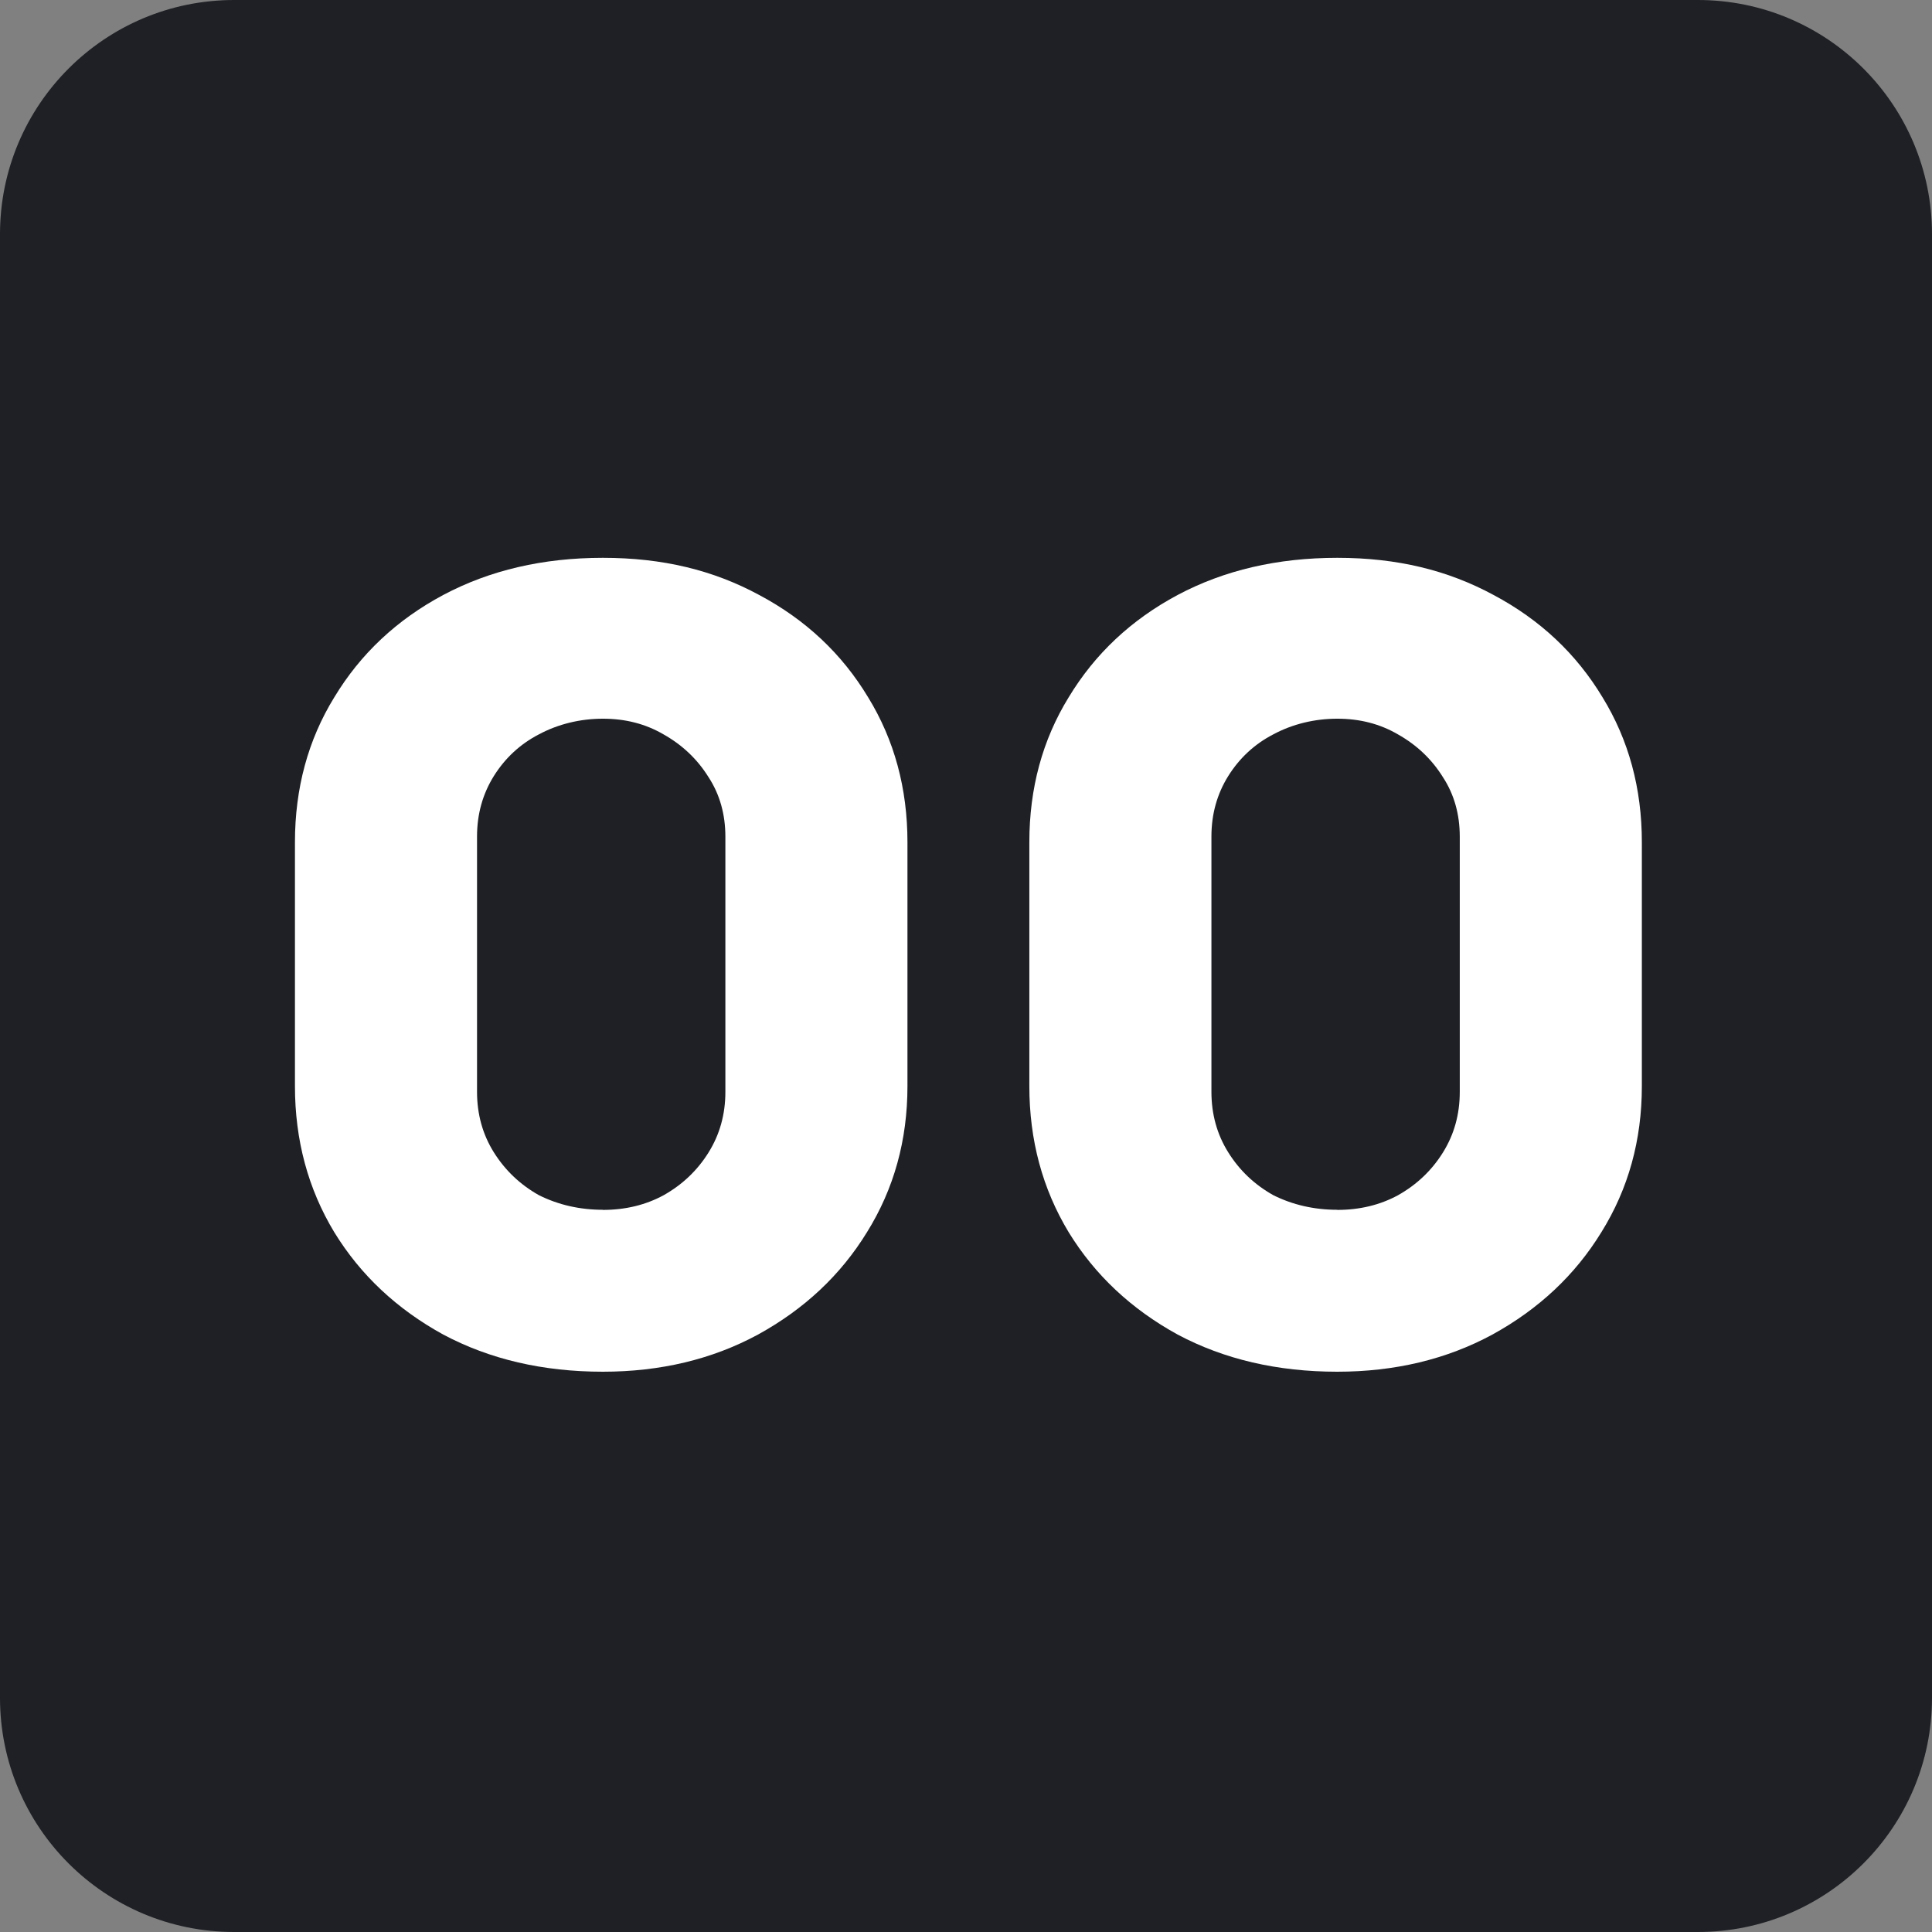 <?xml version="1.0" encoding="UTF-8"?><svg id="Ebene_1" xmlns="http://www.w3.org/2000/svg" viewBox="0 0 165 165"><rect x="0" y="0" width="165" height="165" fill="#808080" stroke="none"/><defs><style>.cls-1{fill:#fff;}.cls-2{fill:#1e2025;}</style></defs><path class="cls-2" d="M145,0H20C8.95,0,0,8.95,0,20v125c0,11.05,8.95,20,20,20h125c11.05,0,20-8.95,20-20V20c0-11.05-8.95-20-20-20Z"/><path class="cls-1" d="M51.49,117.15c-5.12,0-9.66-1.06-13.63-3.17-3.97-2.18-7.07-5.09-9.31-8.74-2.24-3.71-3.36-7.87-3.36-12.48v-20.83c0-4.61,1.12-8.74,3.36-12.38,2.24-3.71,5.34-6.62,9.31-8.74,3.97-2.11,8.51-3.17,13.63-3.17s9.44,1.06,13.34,3.17c3.97,2.11,7.07,5.02,9.31,8.74,2.24,3.65,3.36,7.78,3.36,12.38v20.83c0,4.61-1.15,8.77-3.46,12.48-2.24,3.65-5.34,6.56-9.31,8.74-3.9,2.11-8.32,3.17-13.25,3.17Zm0-13.82c1.92,0,3.65-.42,5.18-1.25,1.6-.9,2.88-2.11,3.84-3.65s1.44-3.26,1.44-5.18v-21.79c0-1.92-.48-3.62-1.44-5.09-.96-1.54-2.24-2.75-3.84-3.65-1.54-.9-3.26-1.34-5.18-1.34s-3.81,.45-5.47,1.34c-1.6,.83-2.88,2.02-3.84,3.55-.96,1.54-1.44,3.26-1.44,5.18v21.79c0,1.92,.48,3.65,1.44,5.18s2.24,2.75,3.84,3.65c1.66,.83,3.49,1.25,5.47,1.25Zm62.72,13.82c-5.12,0-9.66-1.06-13.63-3.17-3.97-2.18-7.07-5.09-9.31-8.74-2.24-3.71-3.36-7.87-3.36-12.48v-20.83c0-4.61,1.12-8.74,3.36-12.38,2.24-3.71,5.34-6.62,9.31-8.74,3.97-2.11,8.51-3.17,13.63-3.17s9.44,1.06,13.34,3.17c3.97,2.11,7.07,5.02,9.31,8.74,2.24,3.65,3.36,7.78,3.36,12.38v20.83c0,4.61-1.15,8.77-3.46,12.48-2.24,3.65-5.34,6.56-9.31,8.74-3.9,2.11-8.32,3.17-13.25,3.17Zm0-13.82c1.92,0,3.65-.42,5.18-1.25,1.6-.9,2.88-2.11,3.84-3.65,.96-1.54,1.44-3.26,1.44-5.18v-21.79c0-1.92-.48-3.62-1.44-5.09-.96-1.54-2.24-2.75-3.84-3.65-1.54-.9-3.26-1.34-5.18-1.34s-3.81,.45-5.47,1.34c-1.6,.83-2.88,2.02-3.84,3.55-.96,1.54-1.44,3.26-1.44,5.18v21.79c0,1.92,.48,3.65,1.44,5.18,.96,1.54,2.24,2.75,3.84,3.65,1.66,.83,3.49,1.25,5.47,1.25Z"/></svg>